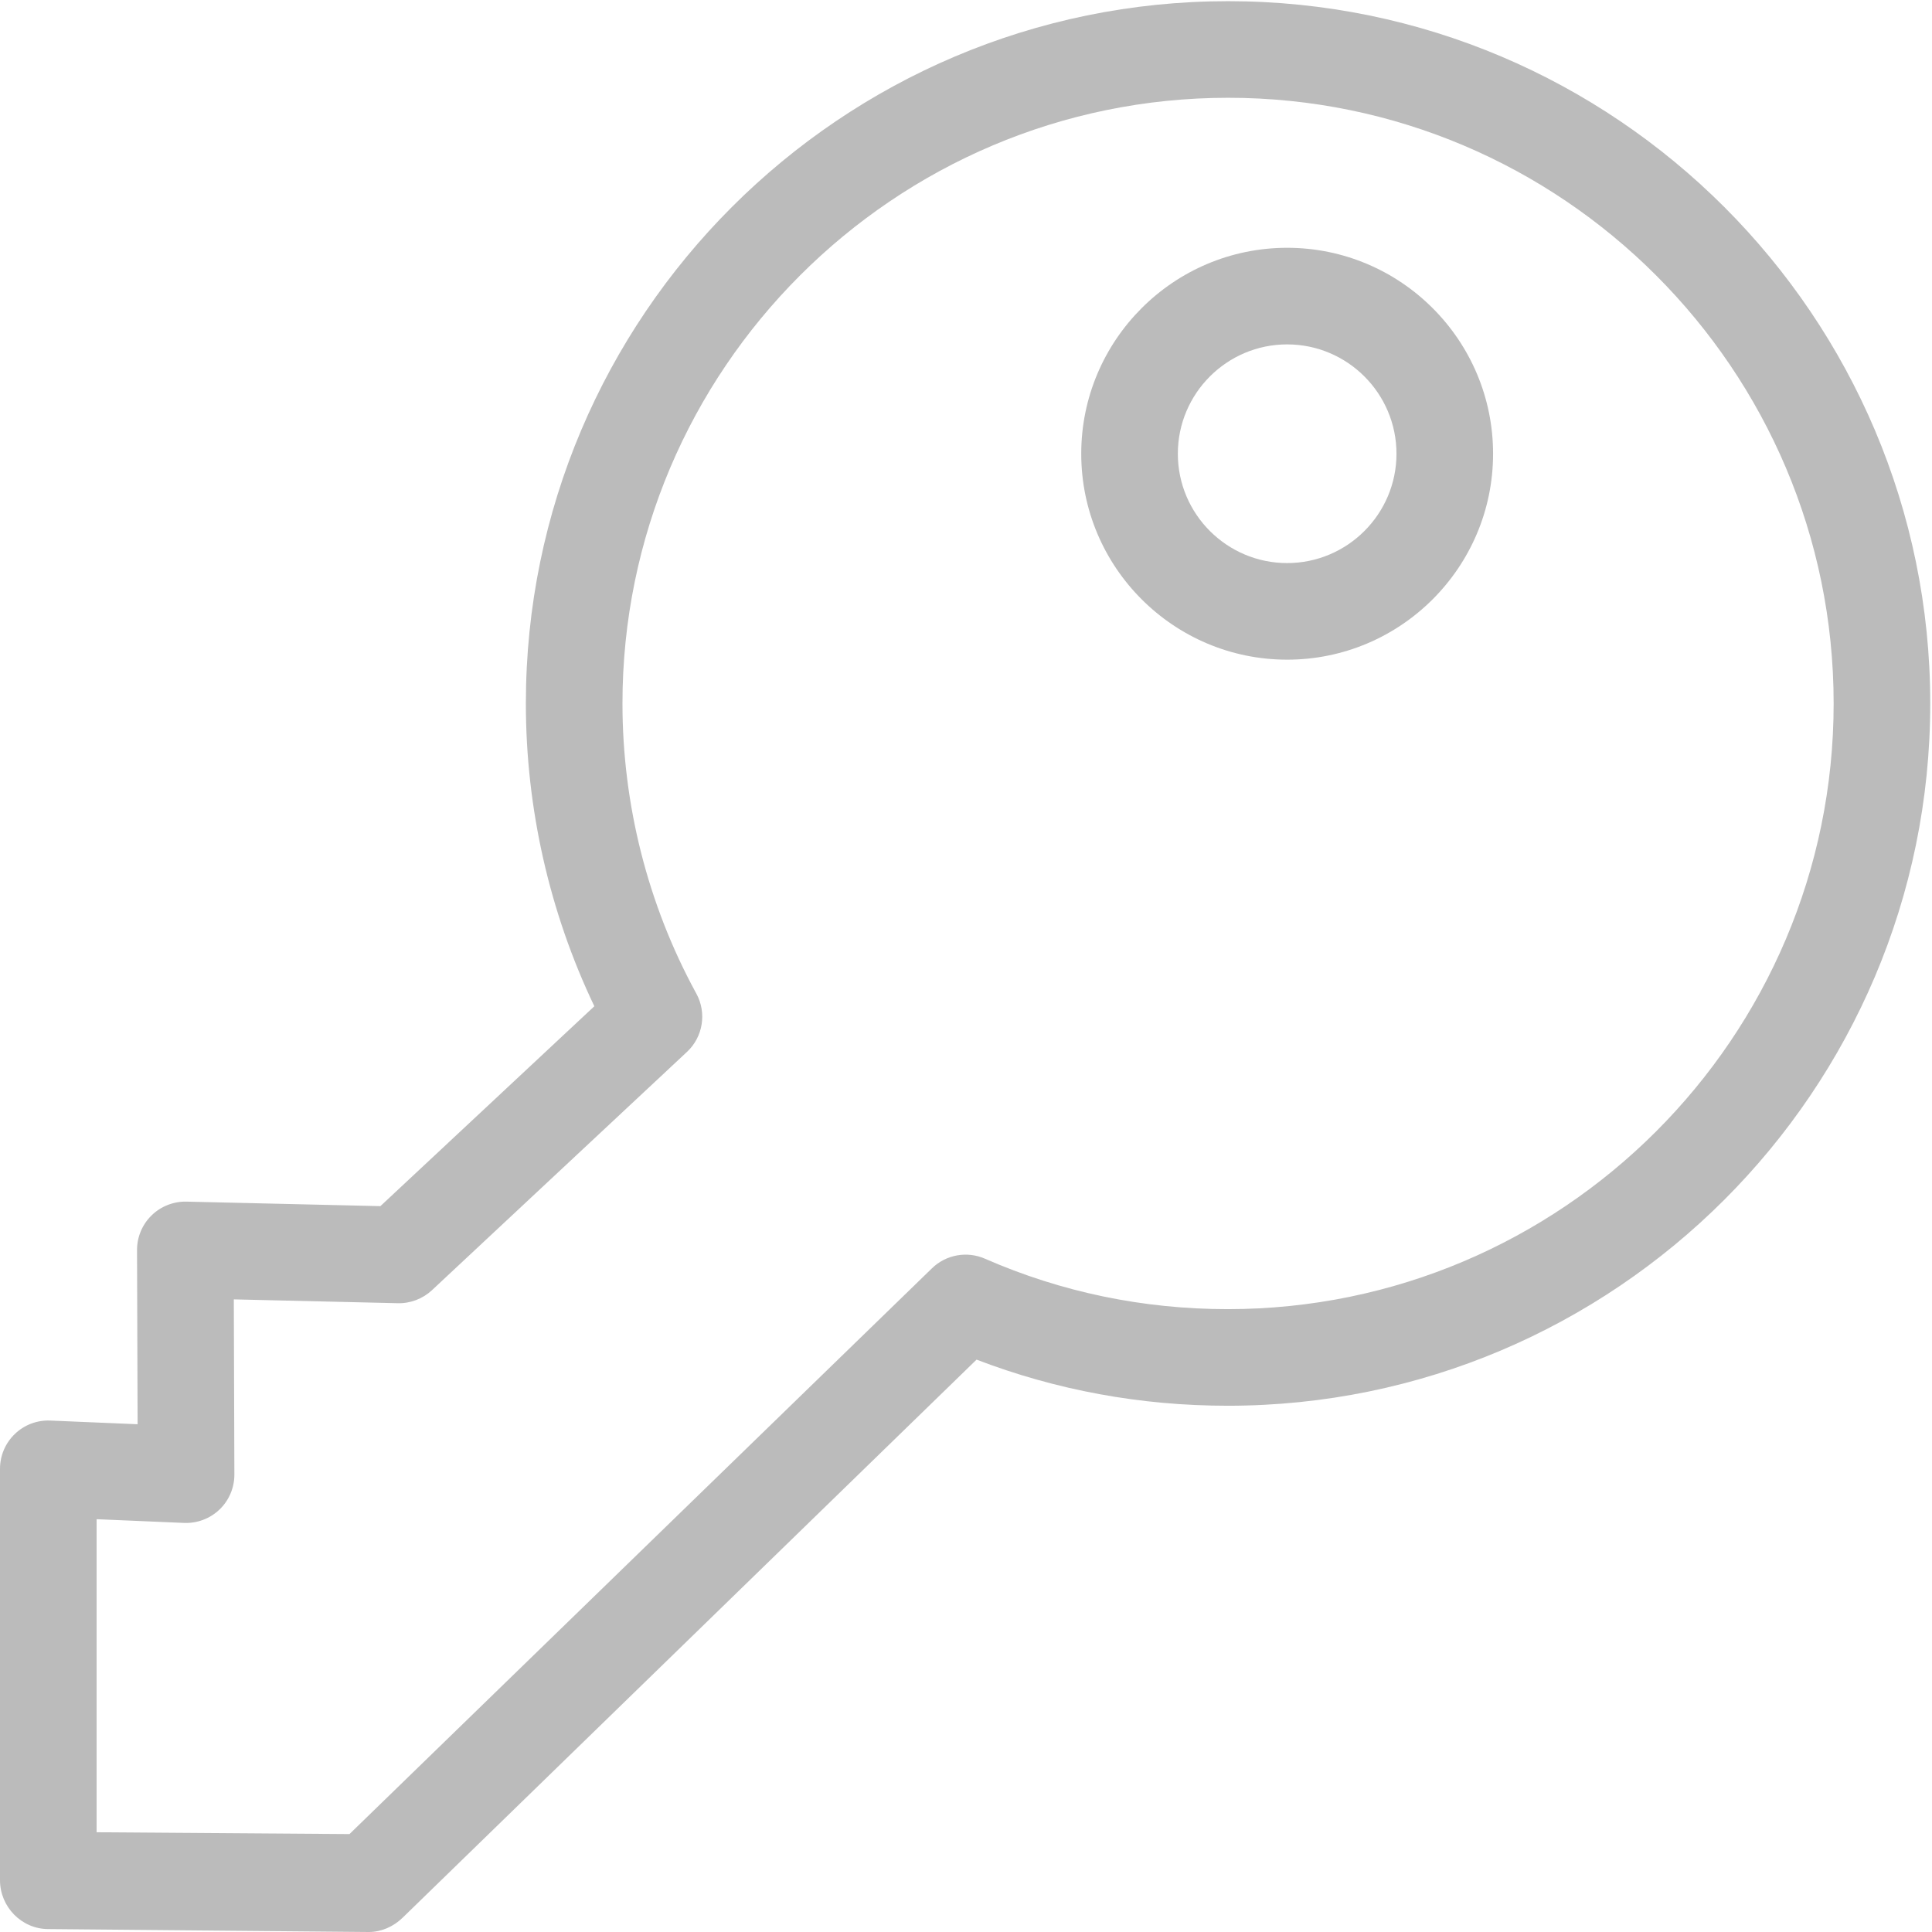 <?xml version="1.0" encoding="UTF-8" standalone="no"?>
<svg width="54px" height="54px" viewBox="0 0 54 54" version="1.1" xmlns="http://www.w3.org/2000/svg" xmlns:xlink="http://www.w3.org/1999/xlink">
    <!-- Generator: Sketch 42 (36781) - http://www.bohemiancoding.com/sketch -->
    <title>key-icon-white</title>
    <desc>Created with Sketch.</desc>
    <defs></defs>
    <g id="Page-1" stroke="none" stroke-width="1" fill="none" fill-rule="evenodd">
        <g id="key-icon-white" fill-rule="nonzero" fill="#BBBBBB">
            <g id="Page-1">
                <g id="Homepage">
                    <g id="3-steps">
                        <g id="Step-block">
                            <g id="Key-icon">
                                <path d="M34.327,0.033 C23.504,0.033 14.698,8.838 14.698,19.662 C14.698,22.593 15.358,25.499 16.612,28.125 L10.632,33.712 L5.212,33.586 C4.852,33.577 4.495,33.717 4.235,33.972 C3.975,34.227 3.829,34.576 3.83,34.94 L3.846,39.808 L1.407,39.705 C1.039,39.689 0.681,39.824 0.416,40.079 C0.15,40.333 0,40.685 0,41.053 L0,52.552 C0,53.293 0.598,53.913 1.34,53.918 L10.301,54 L10.311,54 C10.662,54 11,53.847 11.252,53.602 L27.295,38.002 C29.529,38.858 31.887,39.291 34.316,39.291 C45.143,39.291 53.951,30.486 53.951,19.662 C53.951,8.838 45.148,0.033 34.327,0.033 L34.327,0.033 Z M34.316,36.591 C31.952,36.591 29.669,36.117 27.529,35.181 C27.027,34.961 26.441,35.067 26.048,35.45 L9.768,51.263 L2.7,51.212 L2.7,42.462 L5.144,42.566 C5.512,42.581 5.871,42.446 6.137,42.19 C6.403,41.935 6.552,41.582 6.551,41.213 L6.535,36.318 L11.119,36.425 C11.471,36.434 11.815,36.302 12.073,36.062 L19.199,29.403 C19.649,28.984 19.758,28.313 19.464,27.773 C19.455,27.756 19.446,27.74 19.441,27.731 C18.104,25.271 17.398,22.481 17.398,19.662 C17.398,10.328 24.993,2.733 34.328,2.733 C43.659,2.733 51.251,10.328 51.251,19.662 C51.251,28.997 43.654,36.591 34.316,36.591 L34.316,36.591 Z" id="Shape"></path>
                                <path d="M35.976,6.926 C32.803,6.926 30.221,9.508 30.221,12.682 C30.221,15.856 32.803,18.438 35.976,18.438 C39.15,18.438 41.732,15.856 41.732,12.682 C41.732,9.508 39.15,6.926 35.976,6.926 L35.976,6.926 Z M35.976,15.738 C34.291,15.738 32.921,14.367 32.921,12.682 C32.921,10.997 34.291,9.626 35.976,9.626 C37.661,9.626 39.032,10.997 39.032,12.682 C39.032,14.367 37.661,15.738 35.976,15.738 L35.976,15.738 Z" id="Shape"></path>
                            </g>
                        </g>
                    </g>
                </g>
            </g>
        </g>
    </g>
</svg>